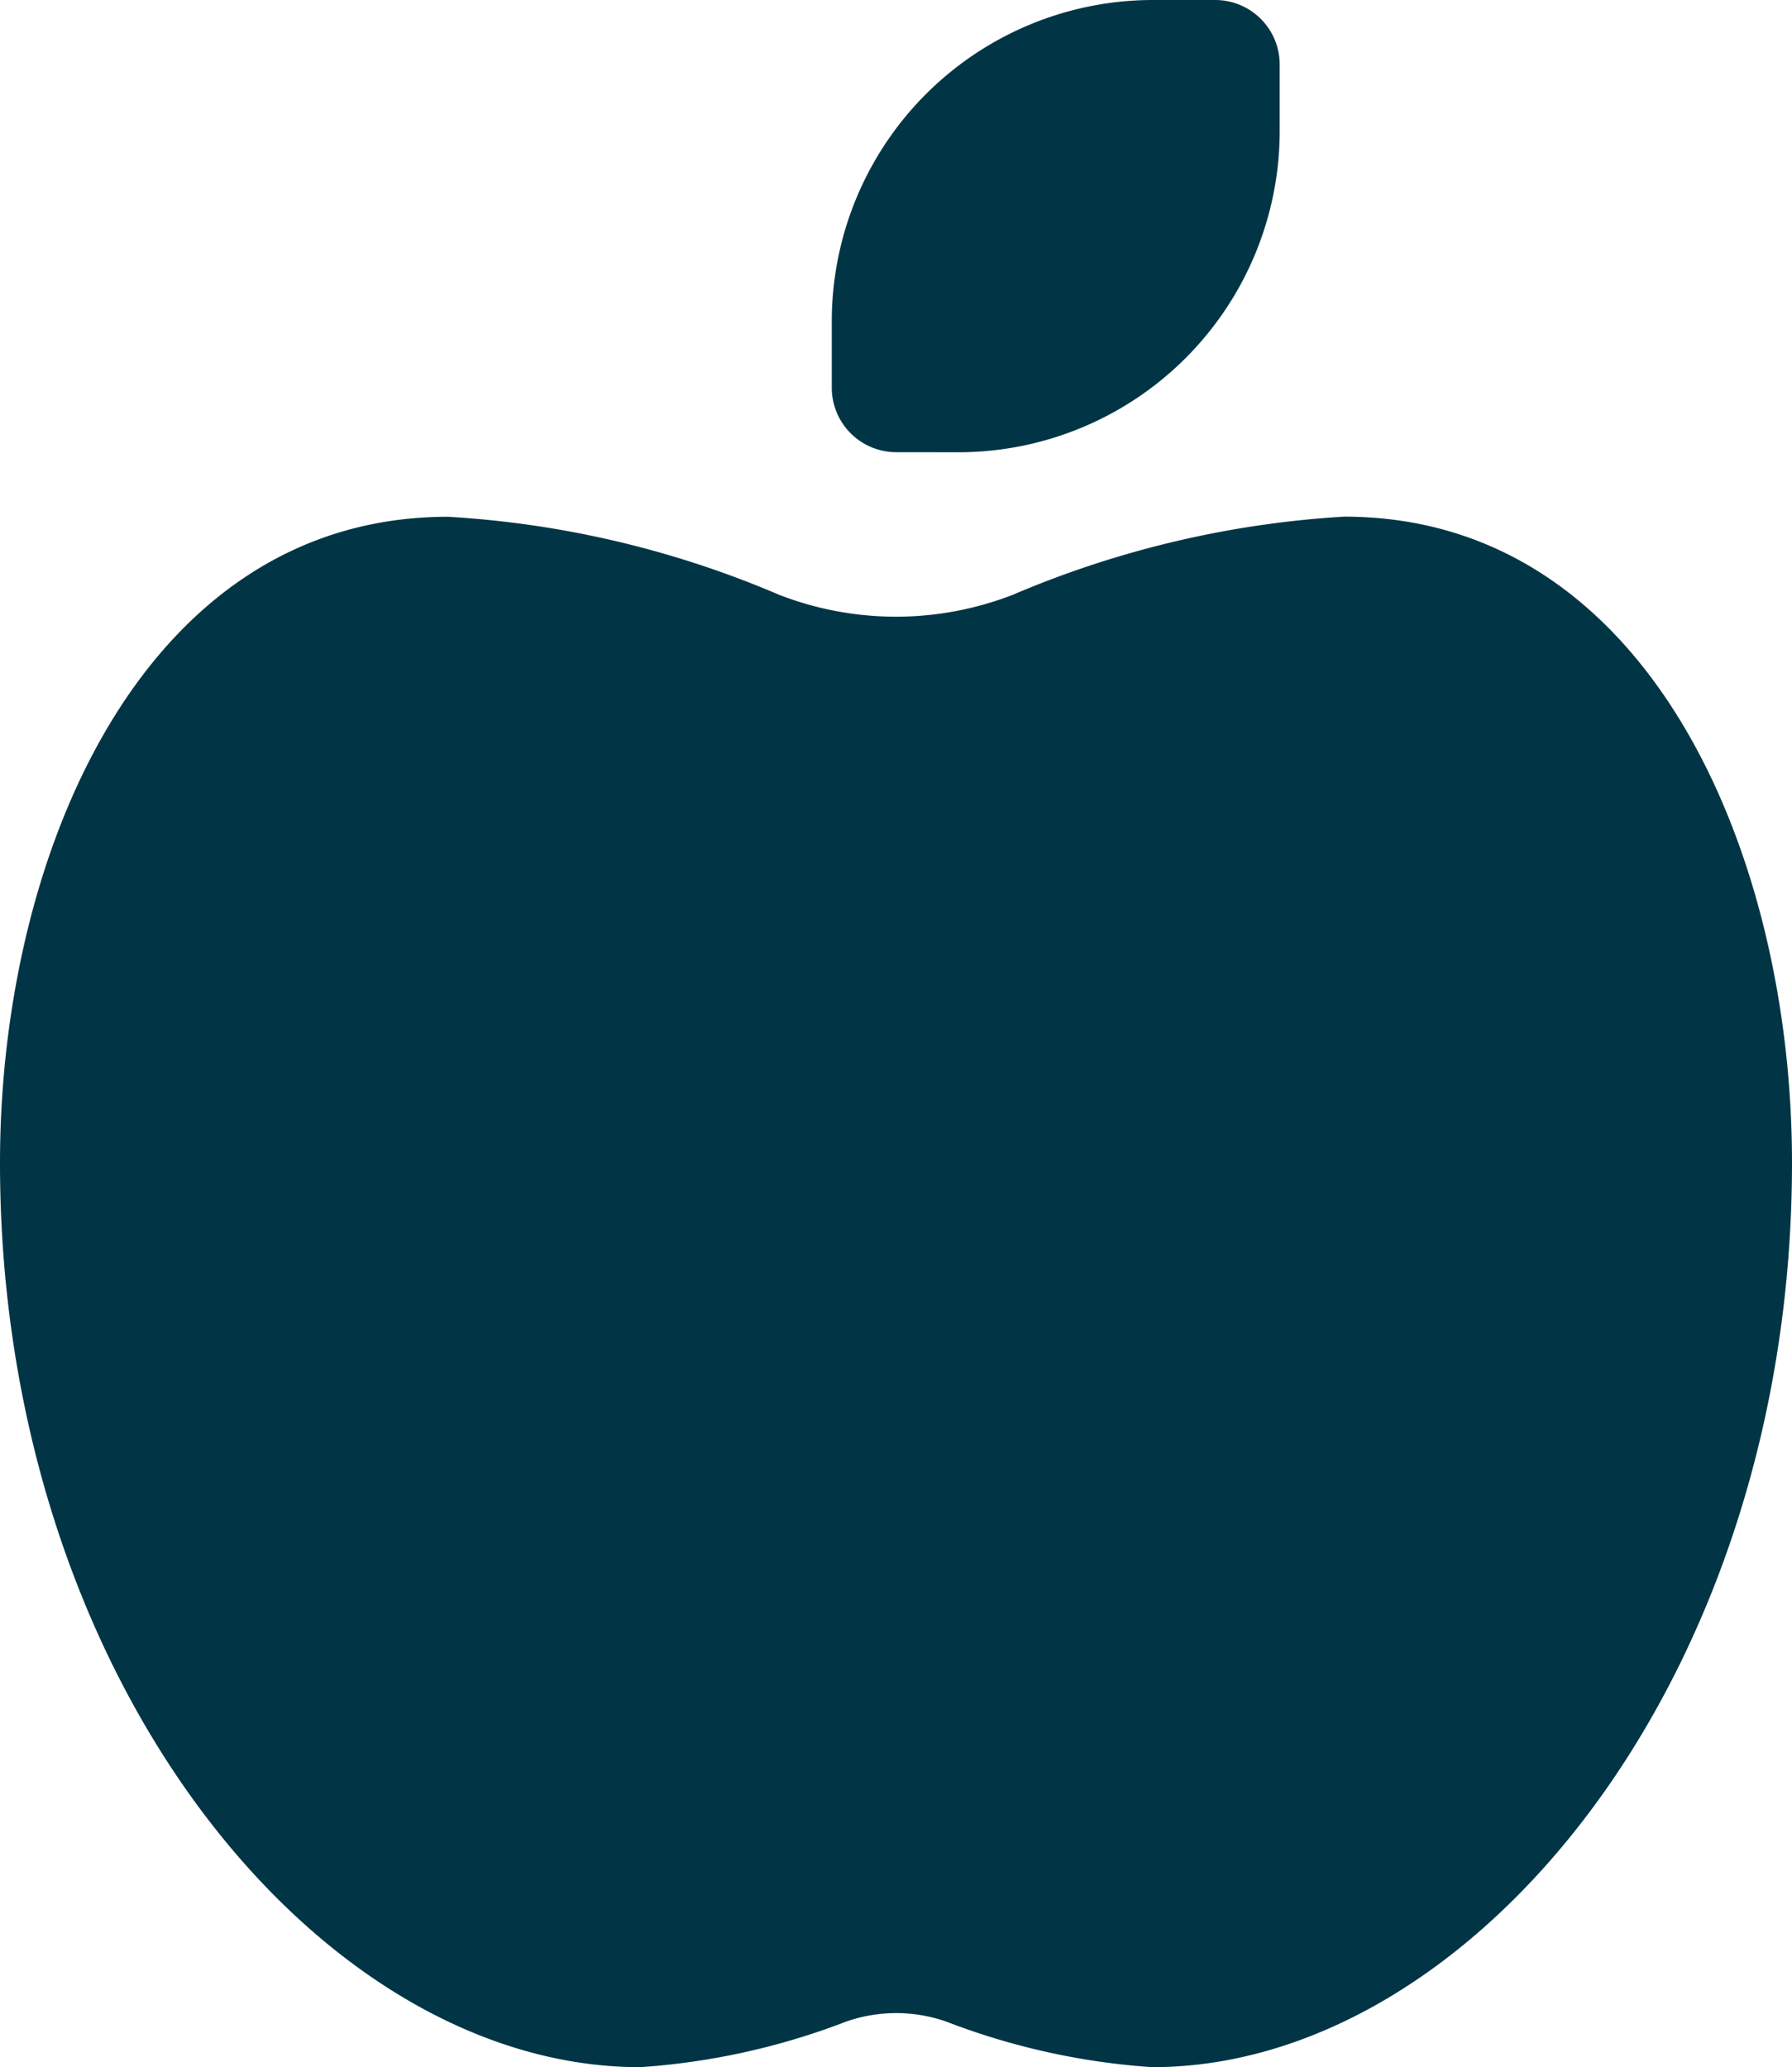 <svg xmlns="http://www.w3.org/2000/svg" width="28.337" height="32.682" viewBox="0 0 28.337 32.682">
  <path id="apple-whole-solid" d="M14.165,7.149a1.02,1.02,0,0,1-1.012-1.021V5.107A5.082,5.082,0,0,1,18.212,0h1.012a1.02,1.02,0,0,1,1.012,1.021V2.043a5.082,5.082,0,0,1-5.059,5.107ZM0,18.383C0,13.513,2.258,8.17,7.083,8.17A15.593,15.593,0,0,1,12.312,9.4a5.1,5.1,0,0,0,3.712,0,15.711,15.711,0,0,1,5.23-1.232c4.825,0,7.083,5.343,7.083,10.213,0,8.17-5.059,14.3-10.118,14.3a11.115,11.115,0,0,1-3.257-.721,2.4,2.4,0,0,0-1.581,0,11.115,11.115,0,0,1-3.257.721C5.059,32.682,0,26.554,0,18.383Z" fill="#013545"/>
</svg>
